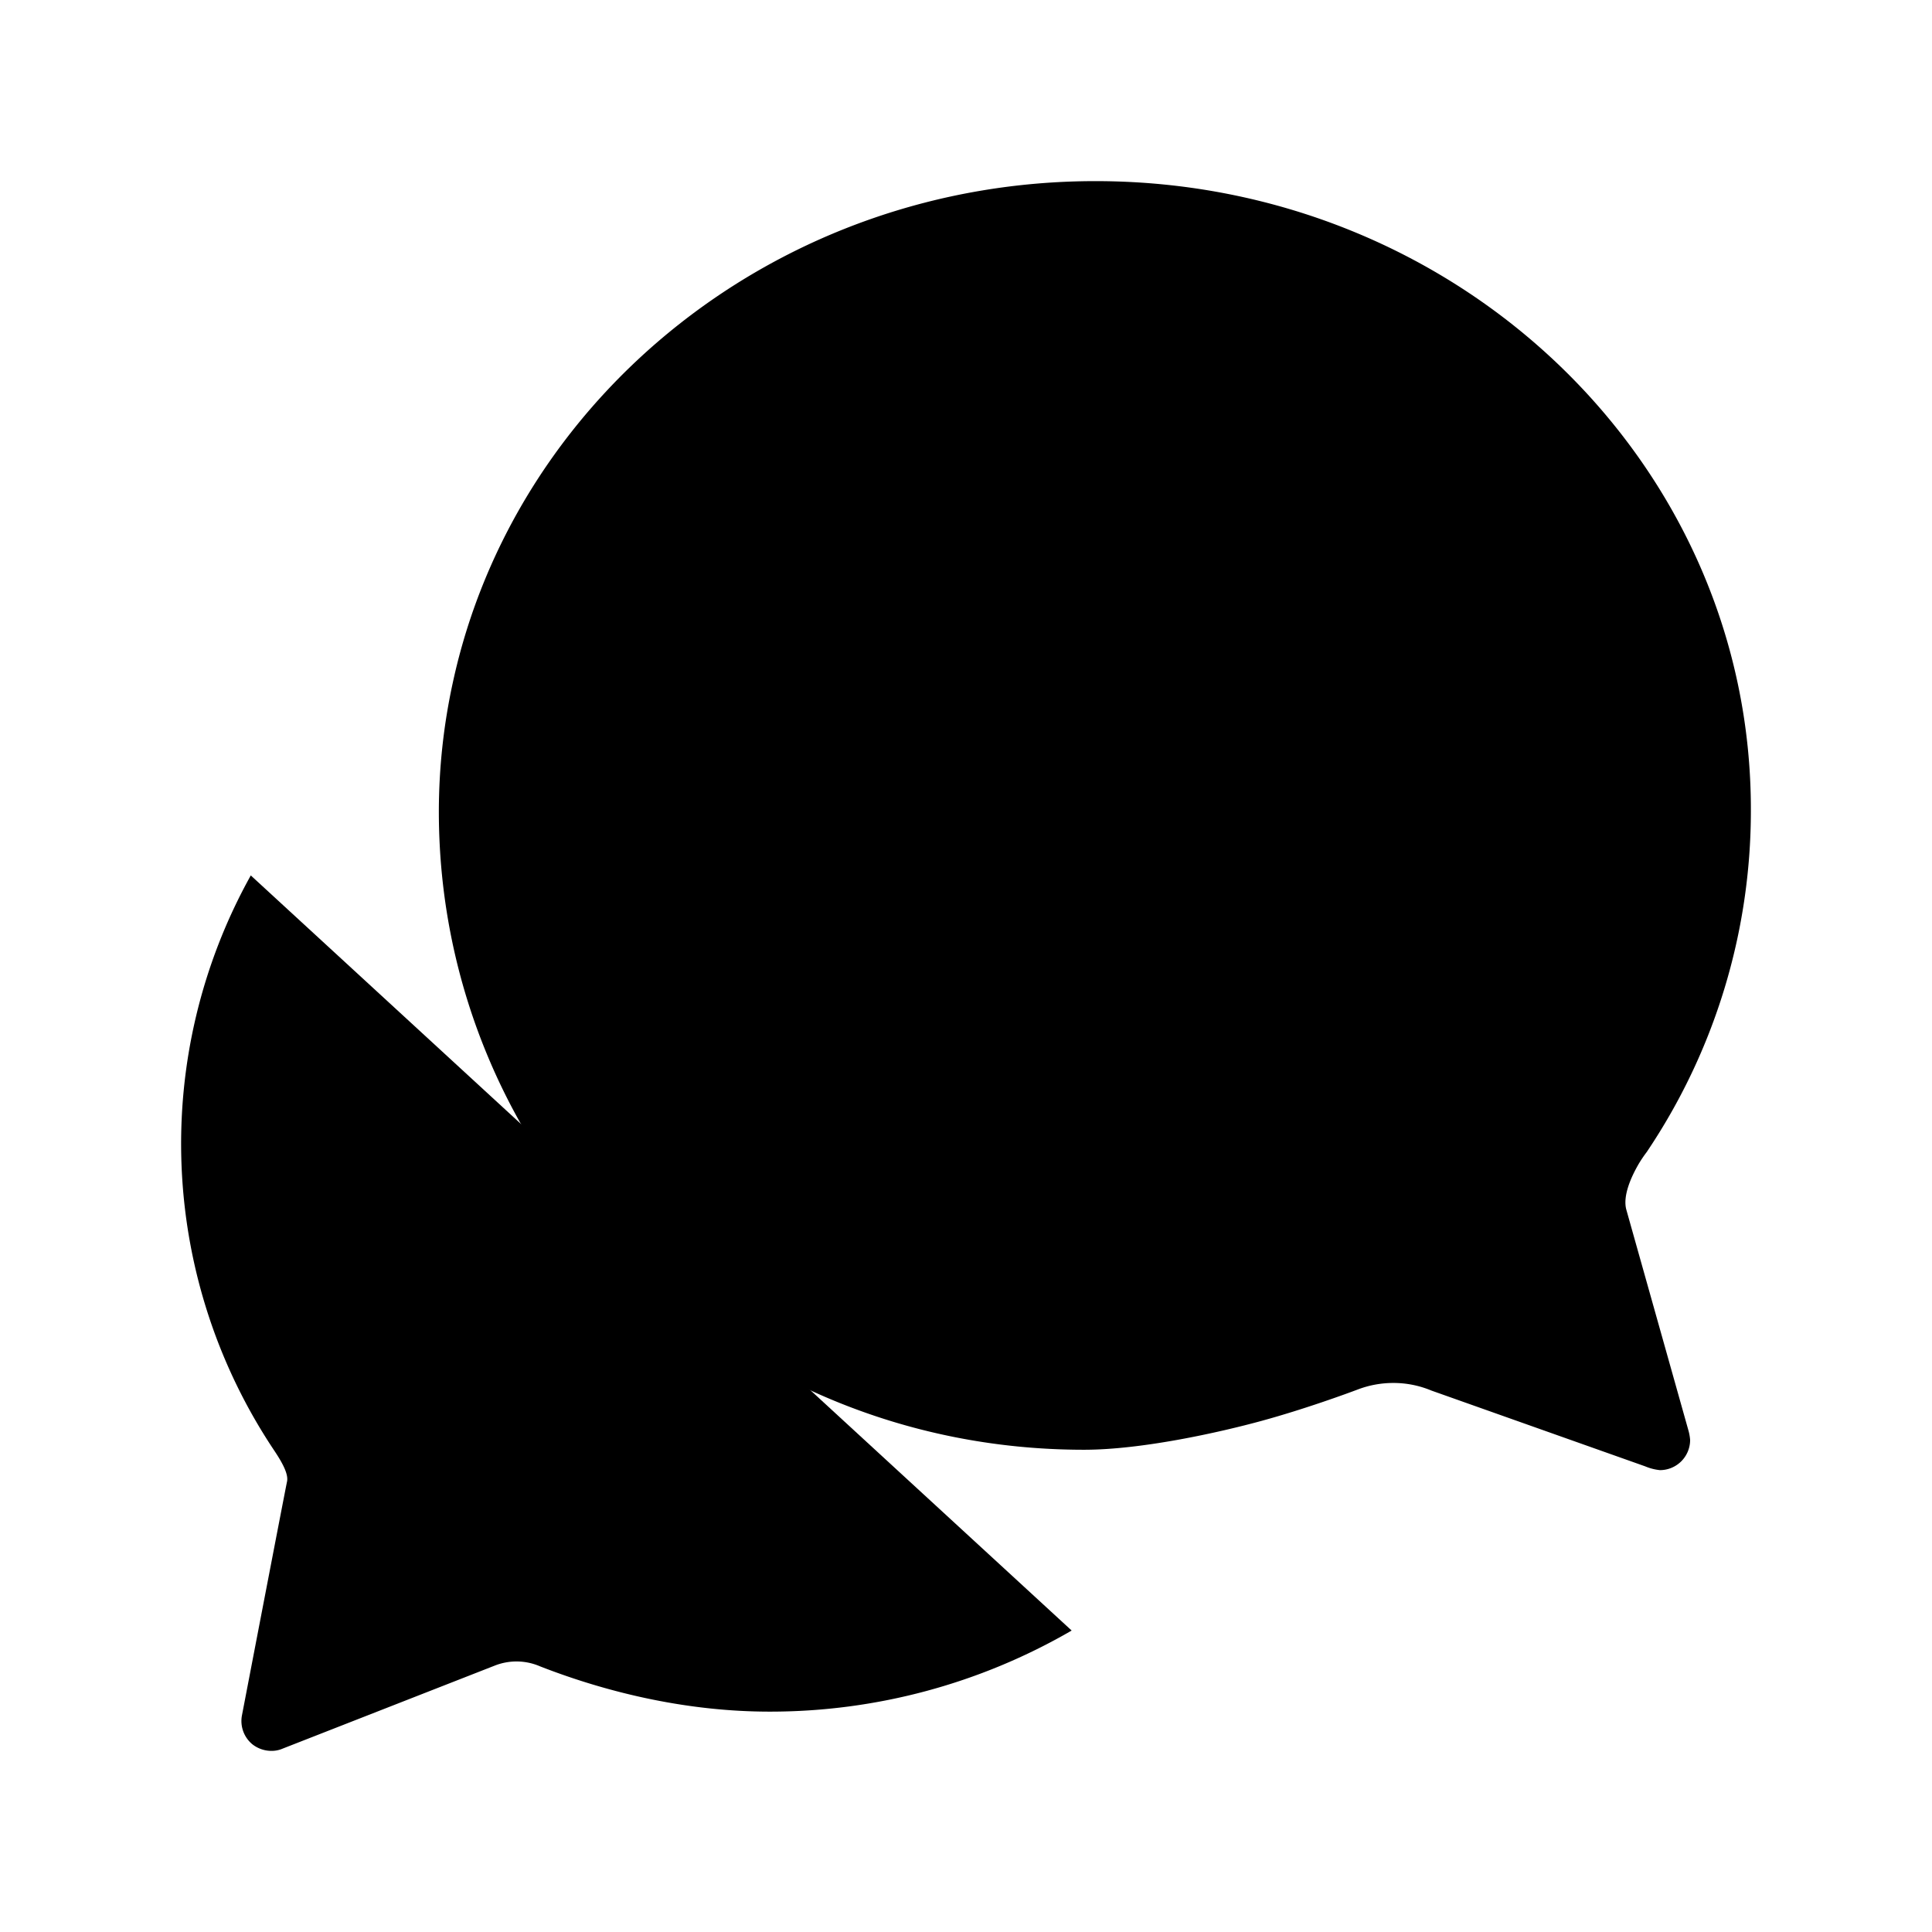 <svg xmlns="http://www.w3.org/2000/svg" viewBox="0 0 512 512" class="ionicon"><path d="M431 320.6c-1-3.6 1.2-8.6 3.3-12.2a34 34 0 0 1 2.1-3.1A162 162 0 0 0 464 215c.3-92.2-77.5-167-173.7-167-83.9 0-153.9 57.1-170.3 132.9a160.7 160.7 0 0 0-3.7 34.2c0 92.3 74.8 169.1 171 169.1 15.3 0 35.9-4.6 47.2-7.7s22.5-7.2 25.4-8.3a26.4 26.4 0 0 1 9.3-1.7 26 26 0 0 1 10.1 2l56.7 20.1a13.5 13.5 0 0 0 3.9 1 8 8 0 0 0 8-8 13 13 0 0 0-.5-2.7Z" stroke-linecap="round" stroke-miterlimit="10" class="ionicon-fill-none ionicon-stroke-width"/><path d="M66.46 232a146.23 146.23 0 0 0 6.39 152.67c2.31 3.49 3.61 6.19 3.21 8s-11.93 61.87-11.93 61.87a8 8 0 0 0 2.71 7.68A8.17 8.17 0 0 0 72 464a7.3 7.3 0 0 0 2.91-.6l56.21-22a15.7 15.7 0 0 1 12 .2c18.94 7.38 39.88 12 60.83 12A159.2 159.2 0 0 0 284 432.11" stroke-linecap="round" stroke-miterlimit="10" class="ionicon-fill-none ionicon-stroke-width"/></svg>